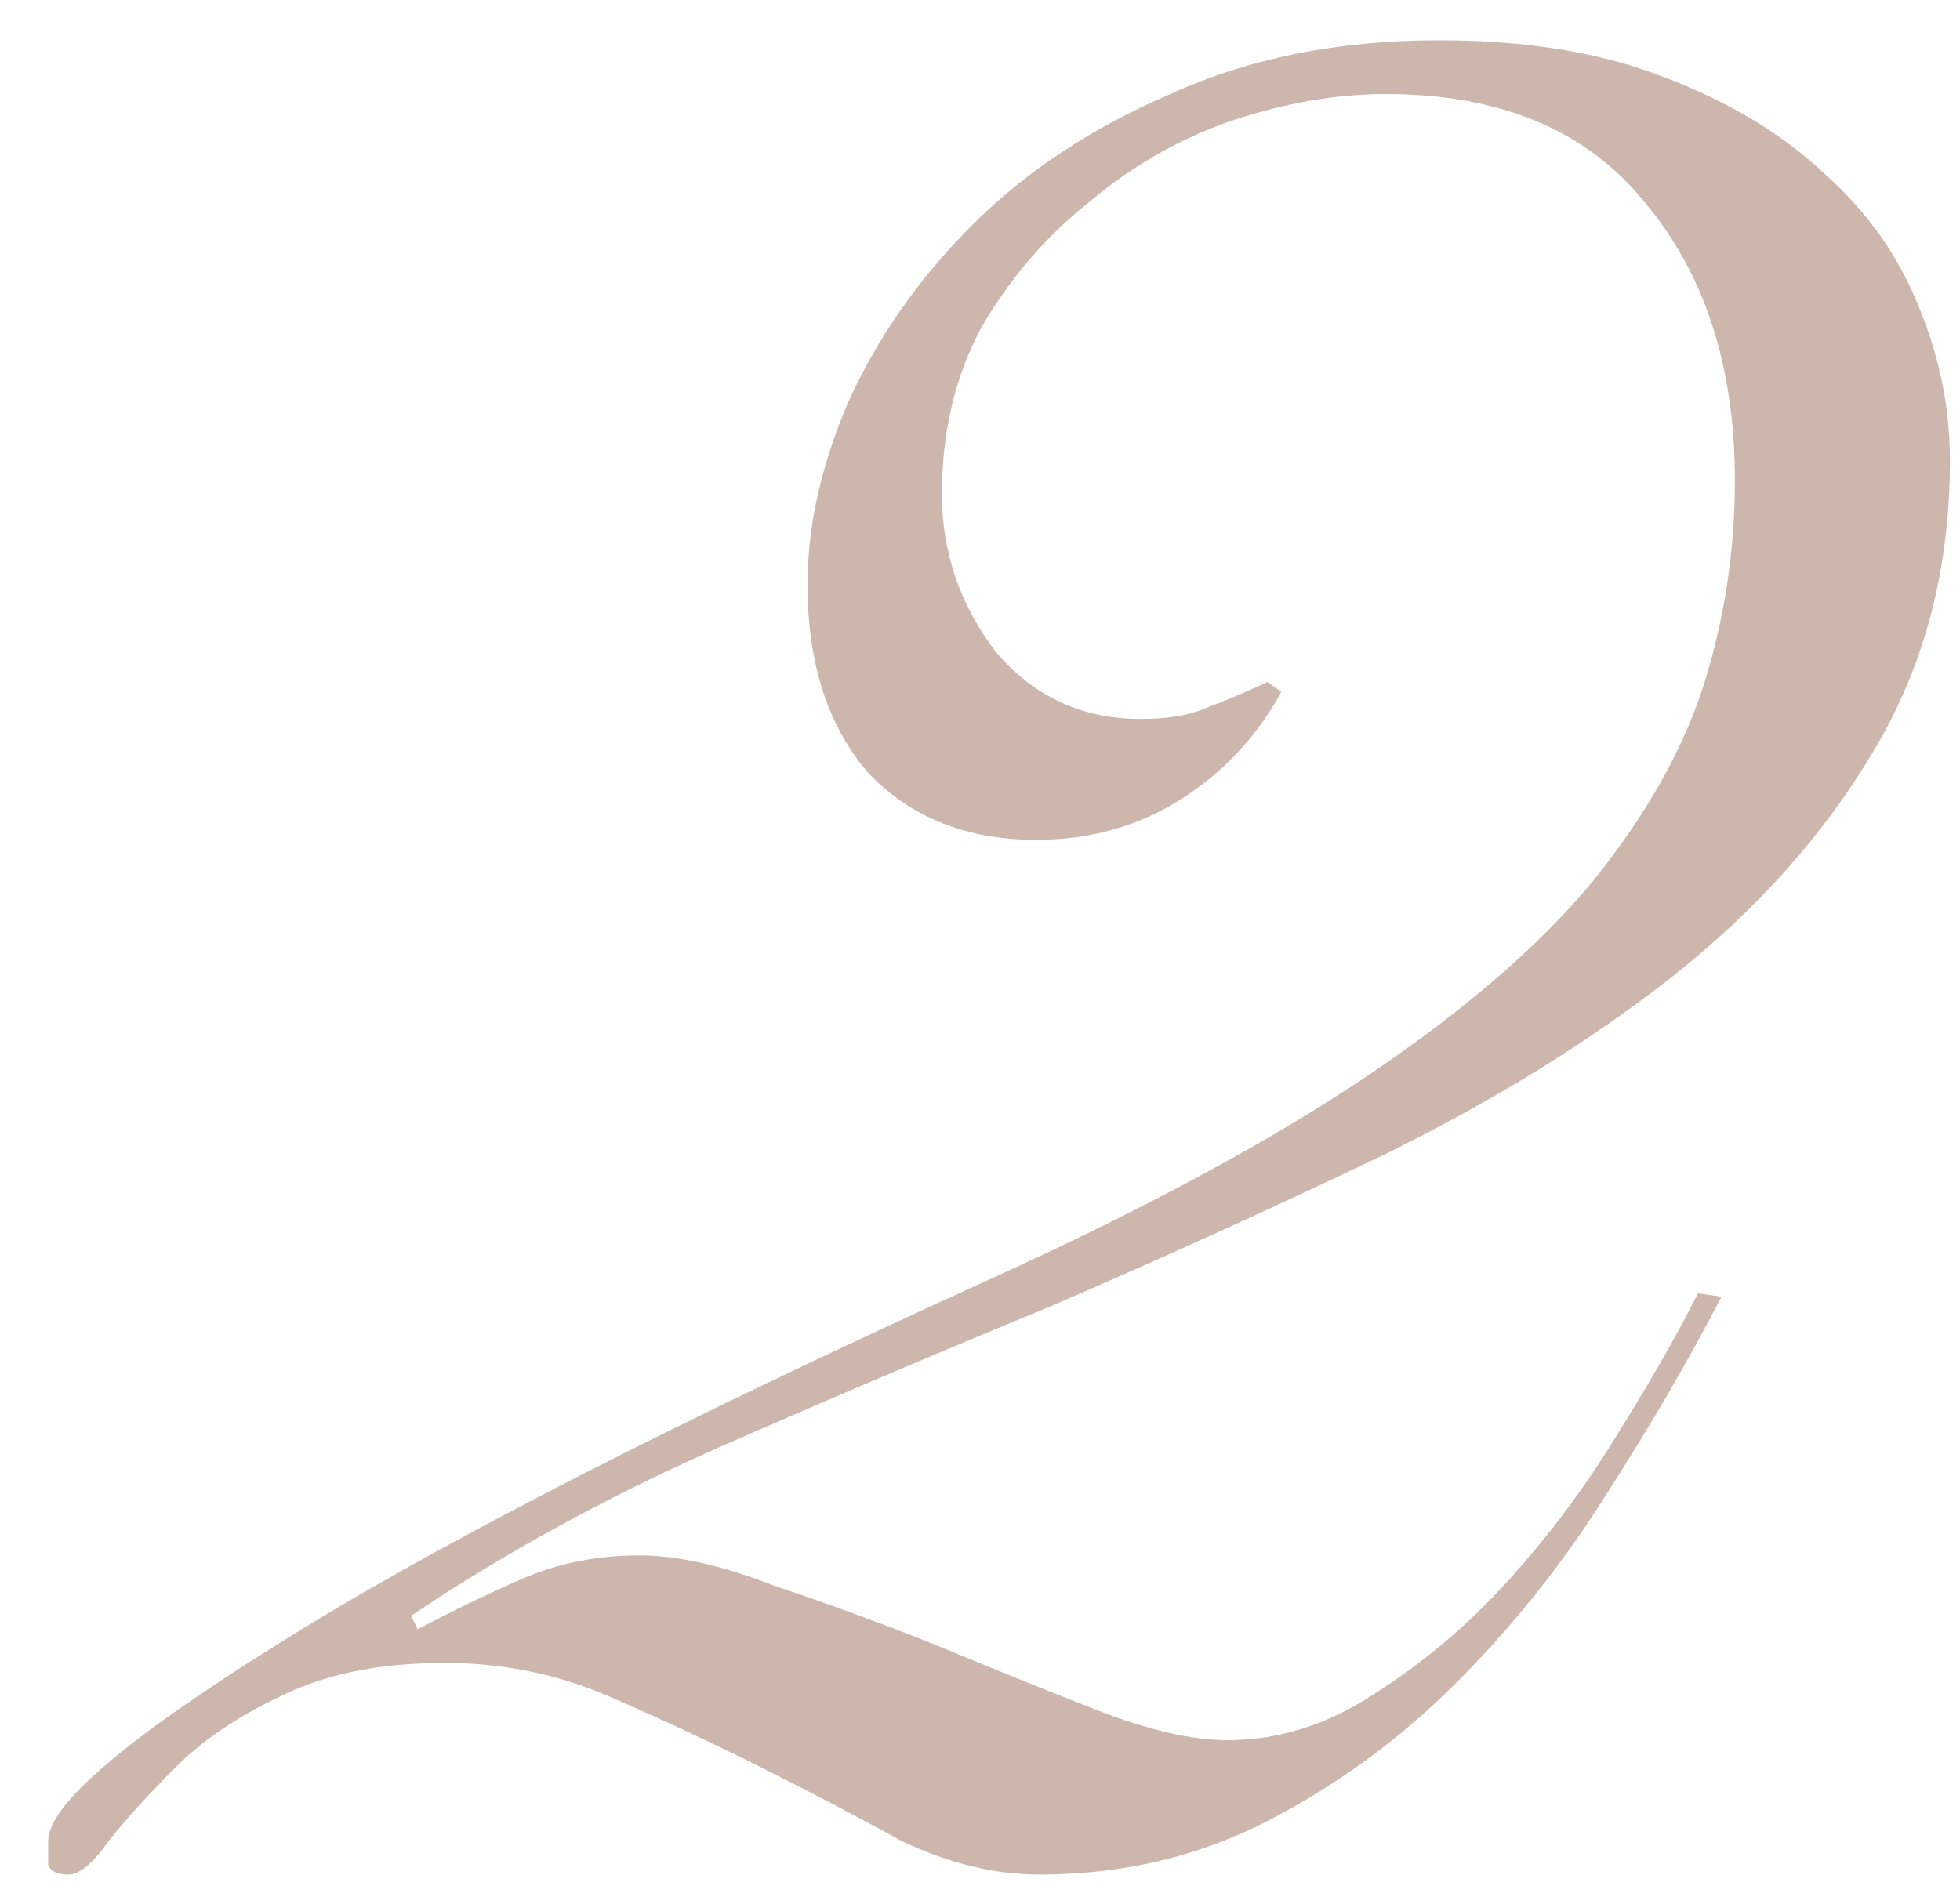 <?xml version="1.0" encoding="UTF-8"?> <svg xmlns="http://www.w3.org/2000/svg" width="35" height="34" viewBox="0 0 35 34" fill="none"> <path d="M30.74 23.16C30.14 24.32 29.44 25.52 28.64 26.76C27.88 27.96 27 29.06 26 30.06C25 31.06 23.88 31.88 22.64 32.52C21.4 33.16 20.04 33.48 18.56 33.48C17.76 33.48 16.94 33.28 16.1 32.88C15.3 32.44 14.46 32 13.58 31.56C12.7 31.12 11.8 30.7 10.88 30.3C9.96 29.9 8.98 29.7 7.94 29.7C6.78 29.7 5.8 29.9 5 30.3C4.24 30.66 3.62 31.08 3.14 31.56C2.66 32.04 2.26 32.48 1.94 32.88C1.66 33.28 1.42 33.48 1.22 33.48C1.02 33.48 0.9 33.42 0.86 33.3C0.86 33.18 0.86 33.04 0.86 32.88C0.86 32.24 2.24 31.06 5 29.34C7.8 27.58 12.06 25.4 17.78 22.8C20.5 21.56 22.72 20.36 24.44 19.2C26.16 18.04 27.5 16.88 28.46 15.72C29.42 14.52 30.08 13.34 30.44 12.18C30.8 11.02 30.98 9.82 30.98 8.58C30.98 6.54 30.44 4.88 29.36 3.6C28.32 2.32 26.78 1.68 24.74 1.68C23.86 1.68 22.94 1.84 21.98 2.16C21.06 2.48 20.22 2.96 19.46 3.6C18.7 4.2 18.06 4.94 17.54 5.82C17.06 6.7 16.82 7.7 16.82 8.82C16.82 9.86 17.14 10.8 17.78 11.64C18.46 12.44 19.32 12.84 20.36 12.84C20.84 12.84 21.22 12.78 21.5 12.66C21.82 12.54 22.2 12.38 22.64 12.18L22.88 12.36C22.44 13.16 21.84 13.8 21.08 14.28C20.32 14.76 19.46 15 18.5 15C17.26 15 16.26 14.6 15.5 13.8C14.78 12.96 14.42 11.84 14.42 10.44C14.42 9.4 14.66 8.32 15.14 7.2C15.66 6.04 16.4 4.98 17.36 4.02C18.32 3.06 19.5 2.28 20.9 1.68C22.3 1.04 23.9 0.72 25.7 0.72C27.26 0.72 28.6 0.94 29.72 1.38C30.88 1.82 31.84 2.4 32.6 3.12C33.36 3.8 33.92 4.6 34.28 5.52C34.64 6.4 34.82 7.3 34.82 8.22C34.82 10.18 34.36 11.92 33.44 13.44C32.56 14.92 31.36 16.26 29.84 17.46C28.36 18.62 26.64 19.68 24.68 20.64C22.76 21.56 20.78 22.46 18.74 23.34C16.7 24.18 14.68 25.04 12.68 25.92C10.72 26.8 8.94 27.78 7.34 28.86L7.46 29.1C8.06 28.78 8.68 28.48 9.32 28.2C9.96 27.92 10.66 27.78 11.42 27.78C12.1 27.78 12.9 27.96 13.82 28.32C14.78 28.64 15.76 29 16.76 29.4C17.72 29.8 18.66 30.18 19.58 30.54C20.5 30.9 21.28 31.08 21.92 31.08C22.84 31.08 23.72 30.8 24.56 30.24C25.44 29.68 26.24 29 26.96 28.2C27.68 27.4 28.32 26.54 28.88 25.62C29.48 24.66 29.96 23.82 30.32 23.1L30.74 23.16Z" fill="#CDB7AD"></path> </svg> 